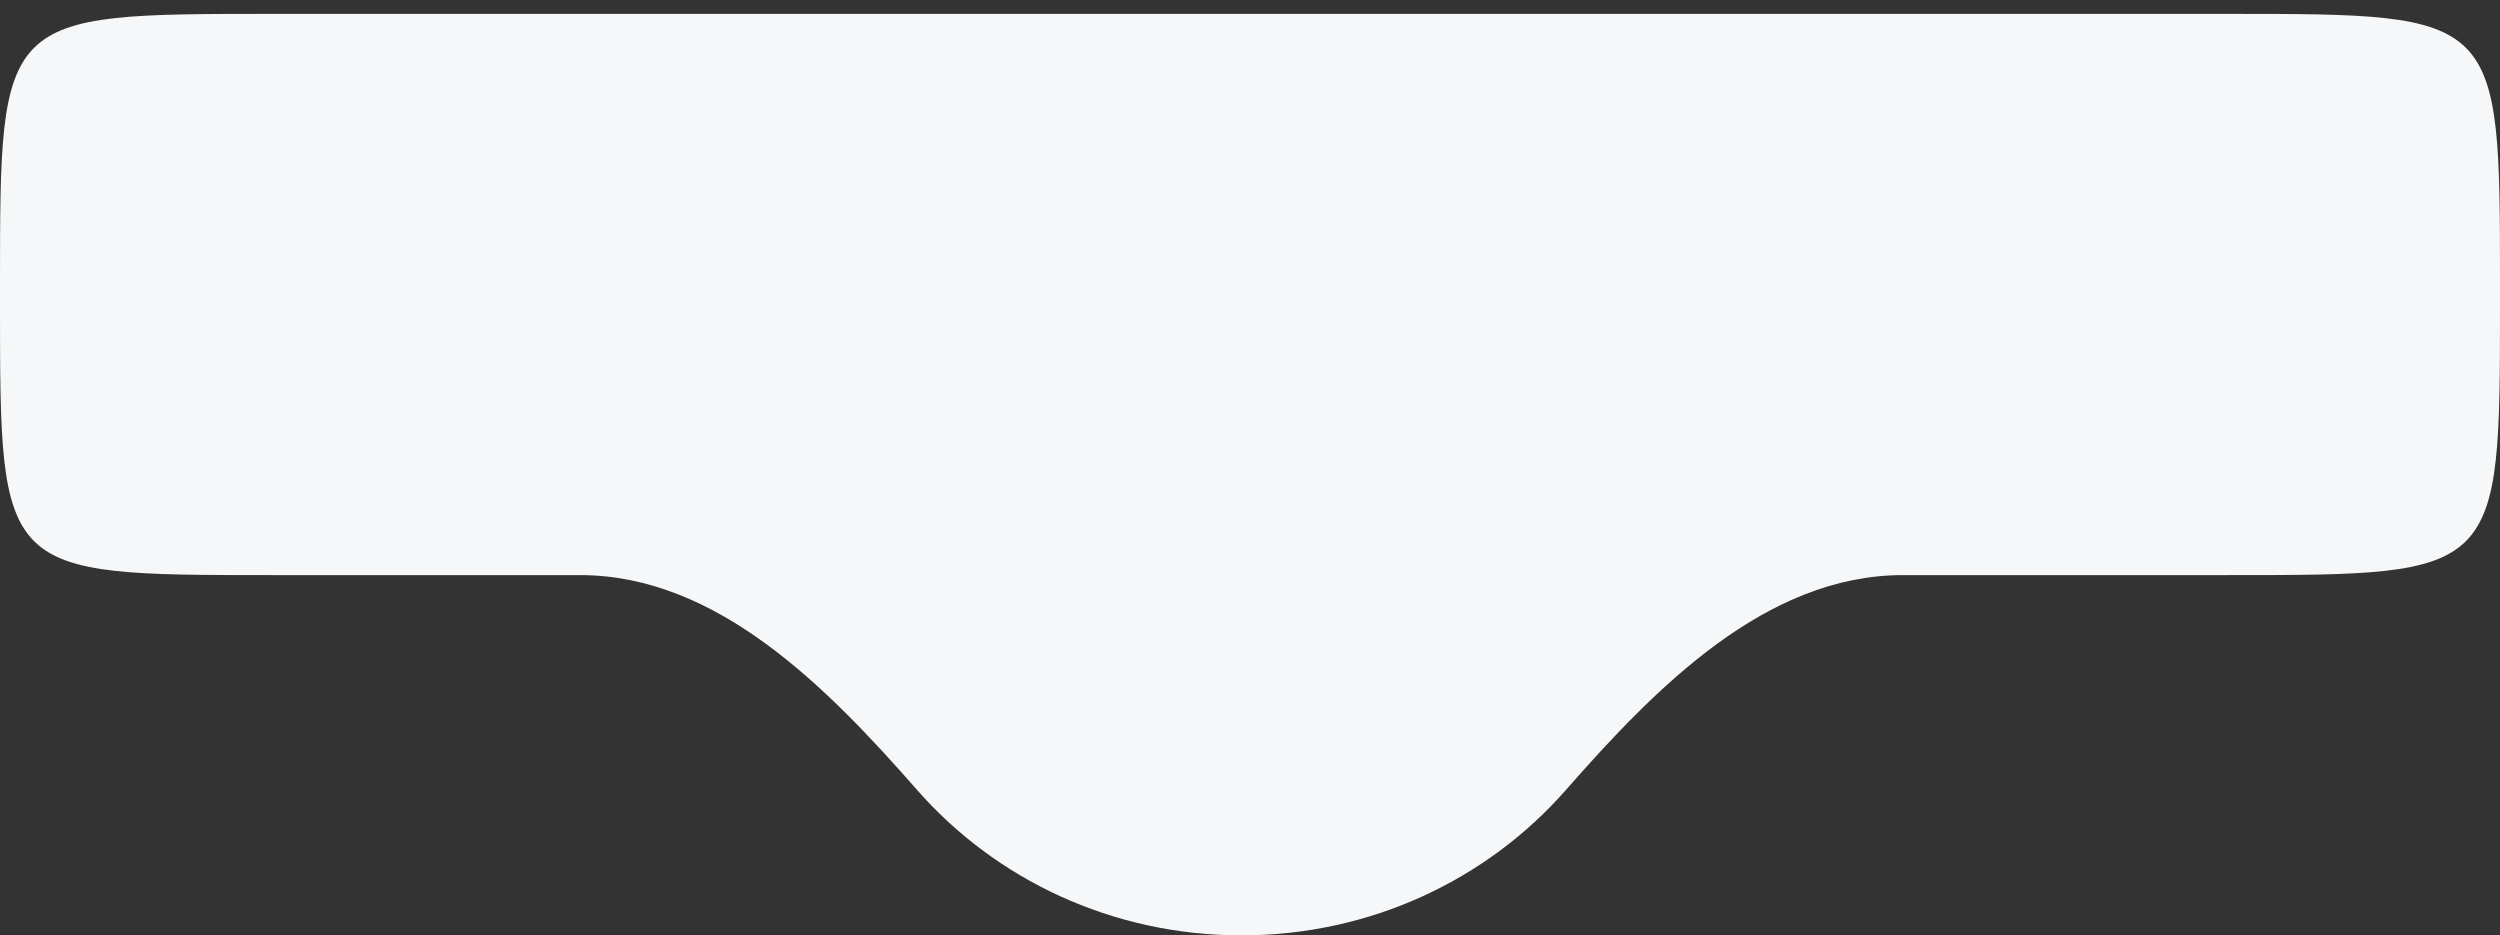 <svg width="147px" height="55px" viewBox="0 0 147 55" fill="none" xmlns="http://www.w3.org/2000/svg">
<rect x="0" y="0" width="147" height="55" fill="#333333" stroke="none"/>
<path d="M34.106 33.816C42.158 33.816 48.619 40.4 53.928 46.453C58.514 51.682 65.357 55 73 55C80.644 55 87.486 51.682 92.072 46.453C97.381 40.4 103.842 33.816 111.894 33.816H131C147 33.816 147 33.816 147 17.816V16.816C147 0.816 147 0.816 131 0.816H16C0 0.816 8.18375e-05 0.816 3.67675e-07 16.816V17.816C-8.14697e-05 33.816 0 33.816 16 33.816H34.106Z" fill="#F6F7F8"/>
</svg>
